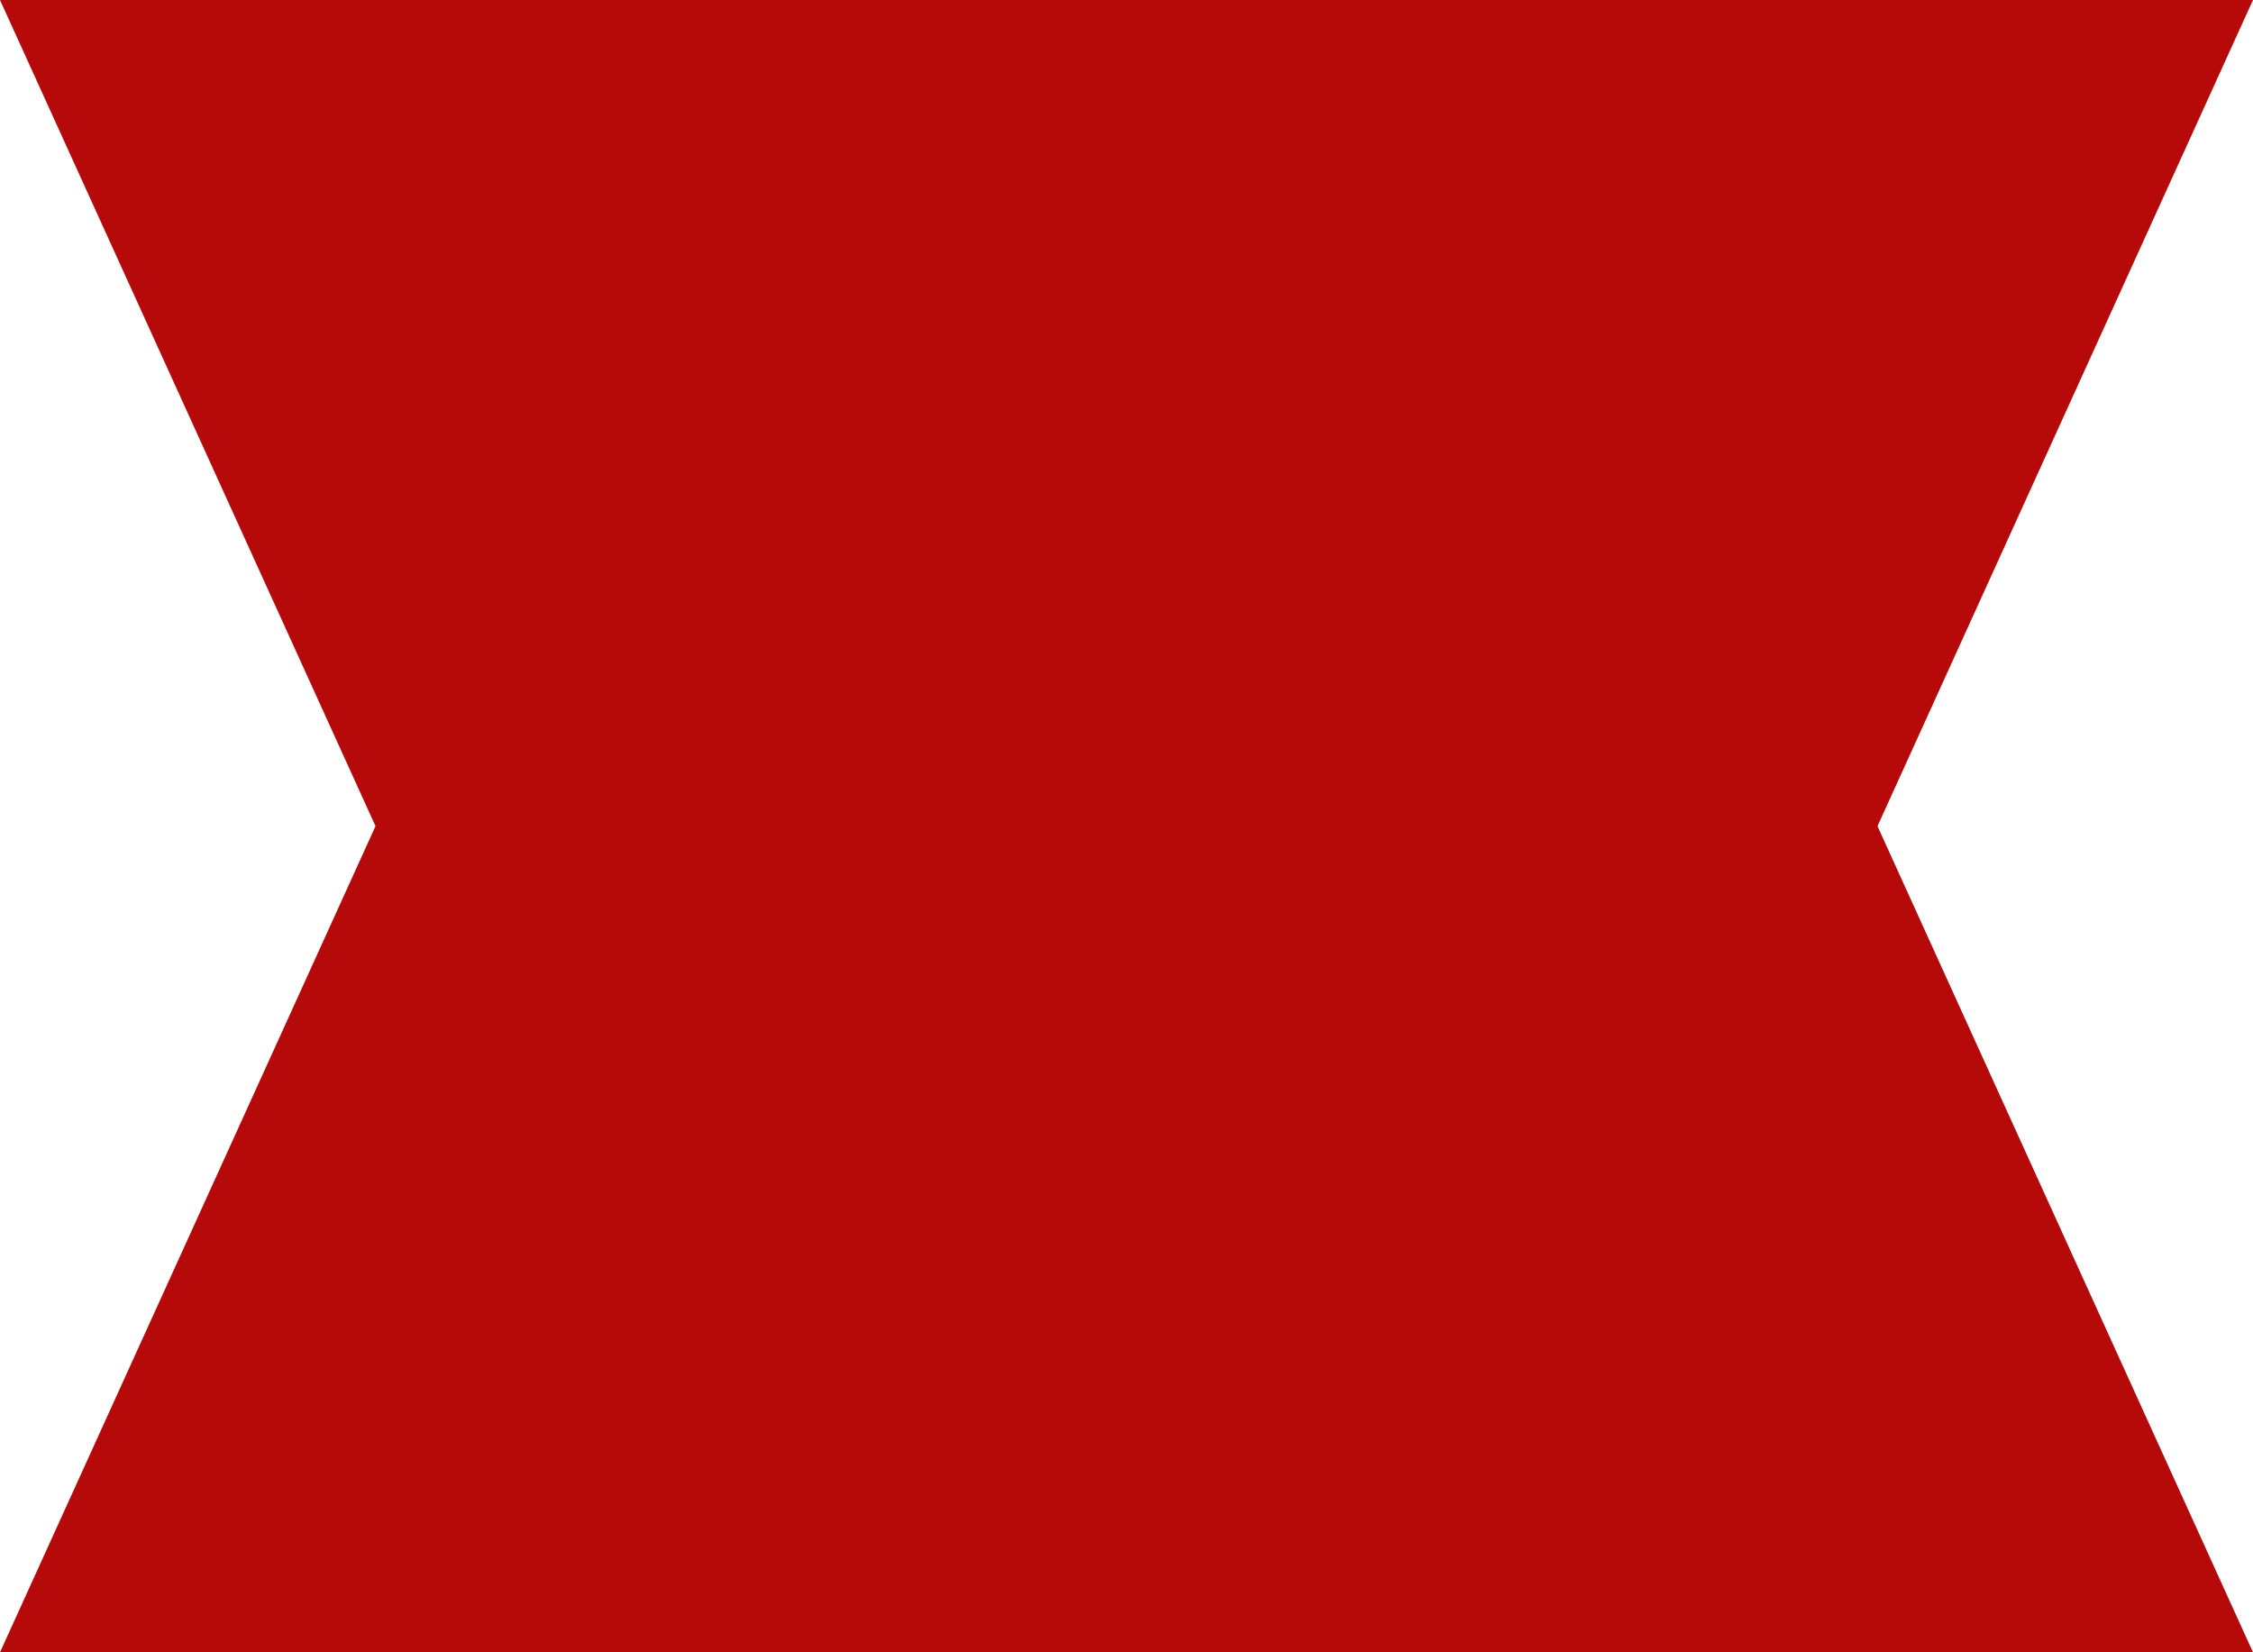 <?xml version="1.0" encoding="UTF-8"?> <svg xmlns="http://www.w3.org/2000/svg" width="120" height="88" viewBox="0 0 120 88" fill="none"> <path d="M0 0H120L100 44L120 88H0L20 44L0 0Z" fill="#B60A0A"></path> </svg> 
